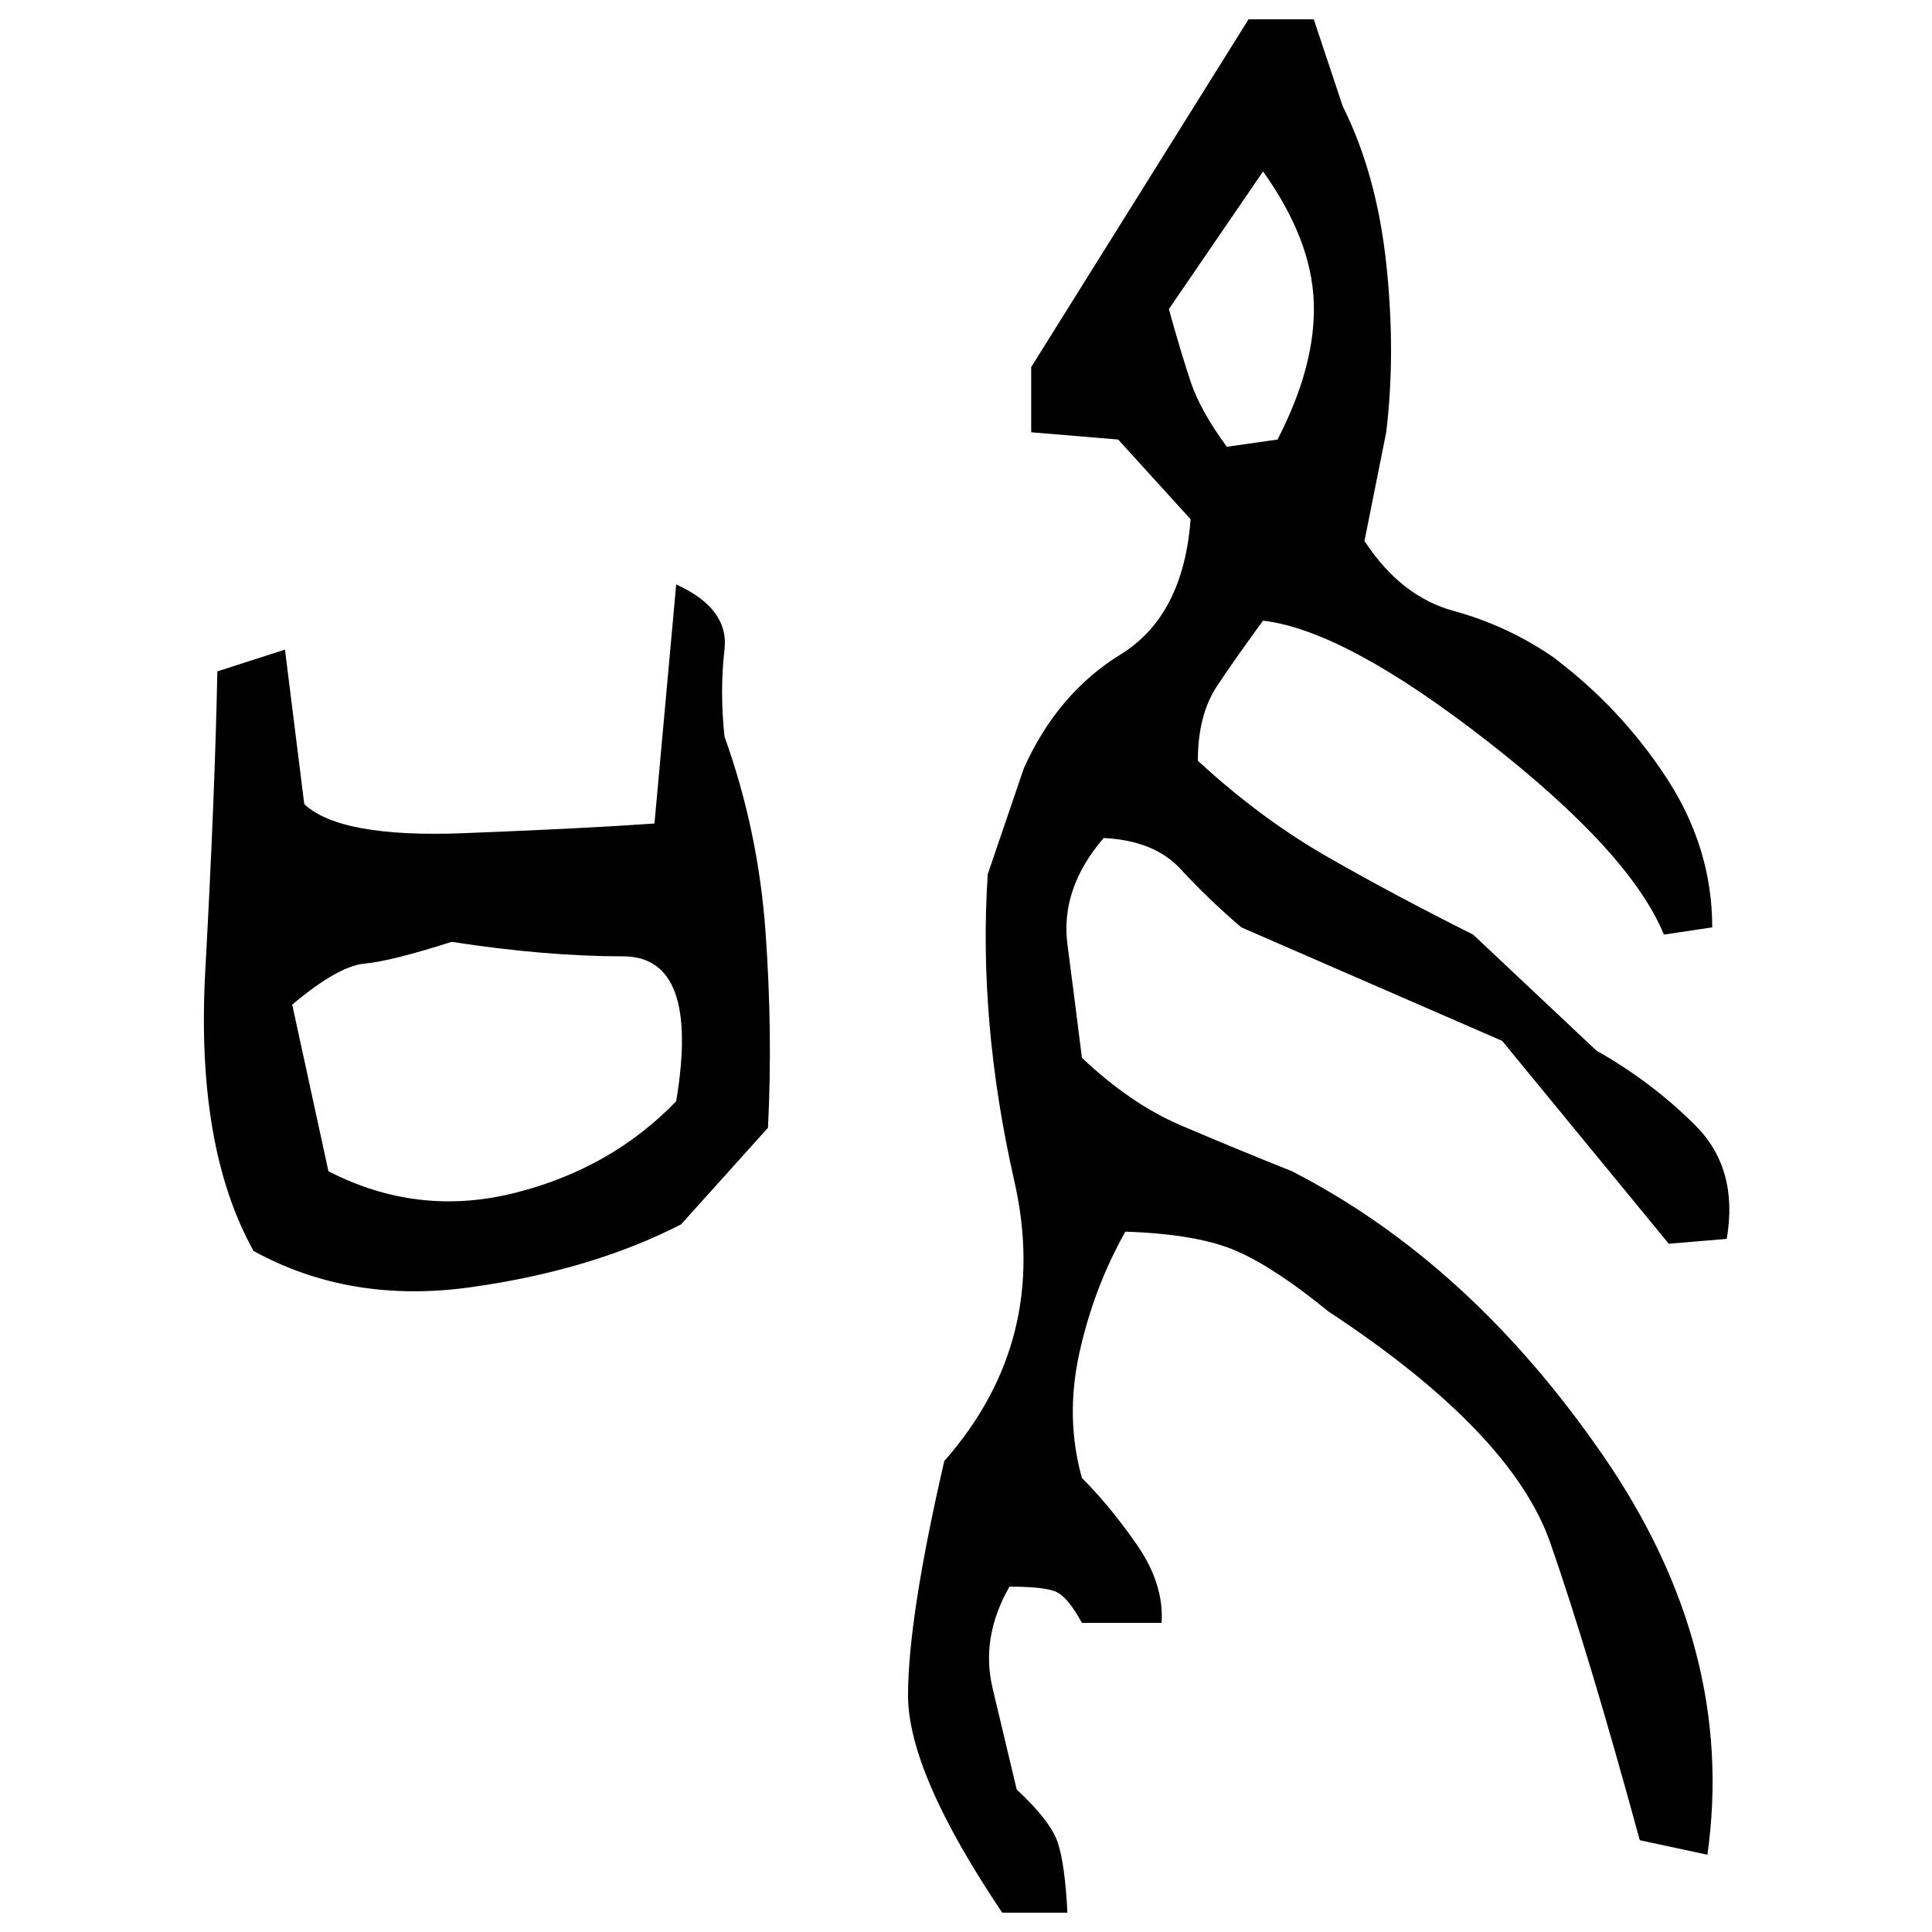 ﻿<?xml version="1.0" encoding="UTF-8" standalone="yes"?>
<svg xmlns="http://www.w3.org/2000/svg" height="100%" version="1.1" width="100%" viewBox="0 0 80 80">
  <g transform="scale(1)">
    <path fill="#000000" d="M51.7 0.8H54.4L55.6 4.4Q57 7.2 57.4 10.9T57.4 17.9L56.5 22.4Q58.0 24.7 60.2 25.3T64.3 27.2Q67.1 29.3 69 32.2T70.9 38.4L68.9 38.7Q67.5 35.3 61.6 30.7T52.3 25.7Q51.2 27.2 50.4 28.4T49.6 31.5Q52.2 33.9 55.0 35.5T61 38.7L66.1 43.5Q68.4 44.8 70.2 46.6T71.5 51.3L69.1 51.5L62.2 43.1L51.4 38.4Q50.0 37.2 48.9 36T45.7 34.7Q43.9 36.8 44.2 39.1T44.8 43.8Q46.8 45.7 48.9 46.6T53.5 48.5Q60.9 52.3 66.4 60.3T70.7 76.8L67.9 76.2Q65.8 68.5 64.2 63.9T55.0 54.3Q52.8 52.5 51.2 51.8T46.6 51.0Q45.3 53.3 44.7 56T44.8 61.2Q46 62.4 47.1 64T48.1 67.2H44.8Q44.2 66.1 43.7 65.9T41.8 65.7Q40.6 67.8 41.1 69.9T42.1 74.1Q43.5 75.4 43.8 76.3T44.2 79.2H41.5Q37.6 73.4 37.6 70.2T39.1 60.5Q43.5 55.5 42 48.9T40.9 36.2L42.4 31.8Q43.8 28.7 46.4 27.1T49.3 21.5L46.3 18.2L42.7 17.9V15.2L51.7 0.8ZM48.4 12.8Q48.9 14.6 49.3 15.8T50.8 18.5L52.9 18.2Q54.5 15.1 54.4 12.5T52.3 7.1L48.4 12.8ZM28 24.2Q30.2 25.2 30.0 26.9T30 30.5Q31.4 34.4 31.7 38.6T31.8 46.7L28.2 50.7Q24.5 52.6 19.5 53.3T10.5 51.8Q8.1 47.5 8.5 40.2T9 27.8L11.8 26.9L12.6 33.3Q14.1 34.7 19.2 34.5T27.1 34.1L28 24.2ZM16.2 39.8T15.1 39.9T12.1 41.6L13.6 48.5Q17.3 50.4 21.3 49.4T28 45.6Q29 39.6 25.8 39.6T18.7 39.0Q16.2 39.8 15.1 39.9Z" />
  </g>
</svg>
